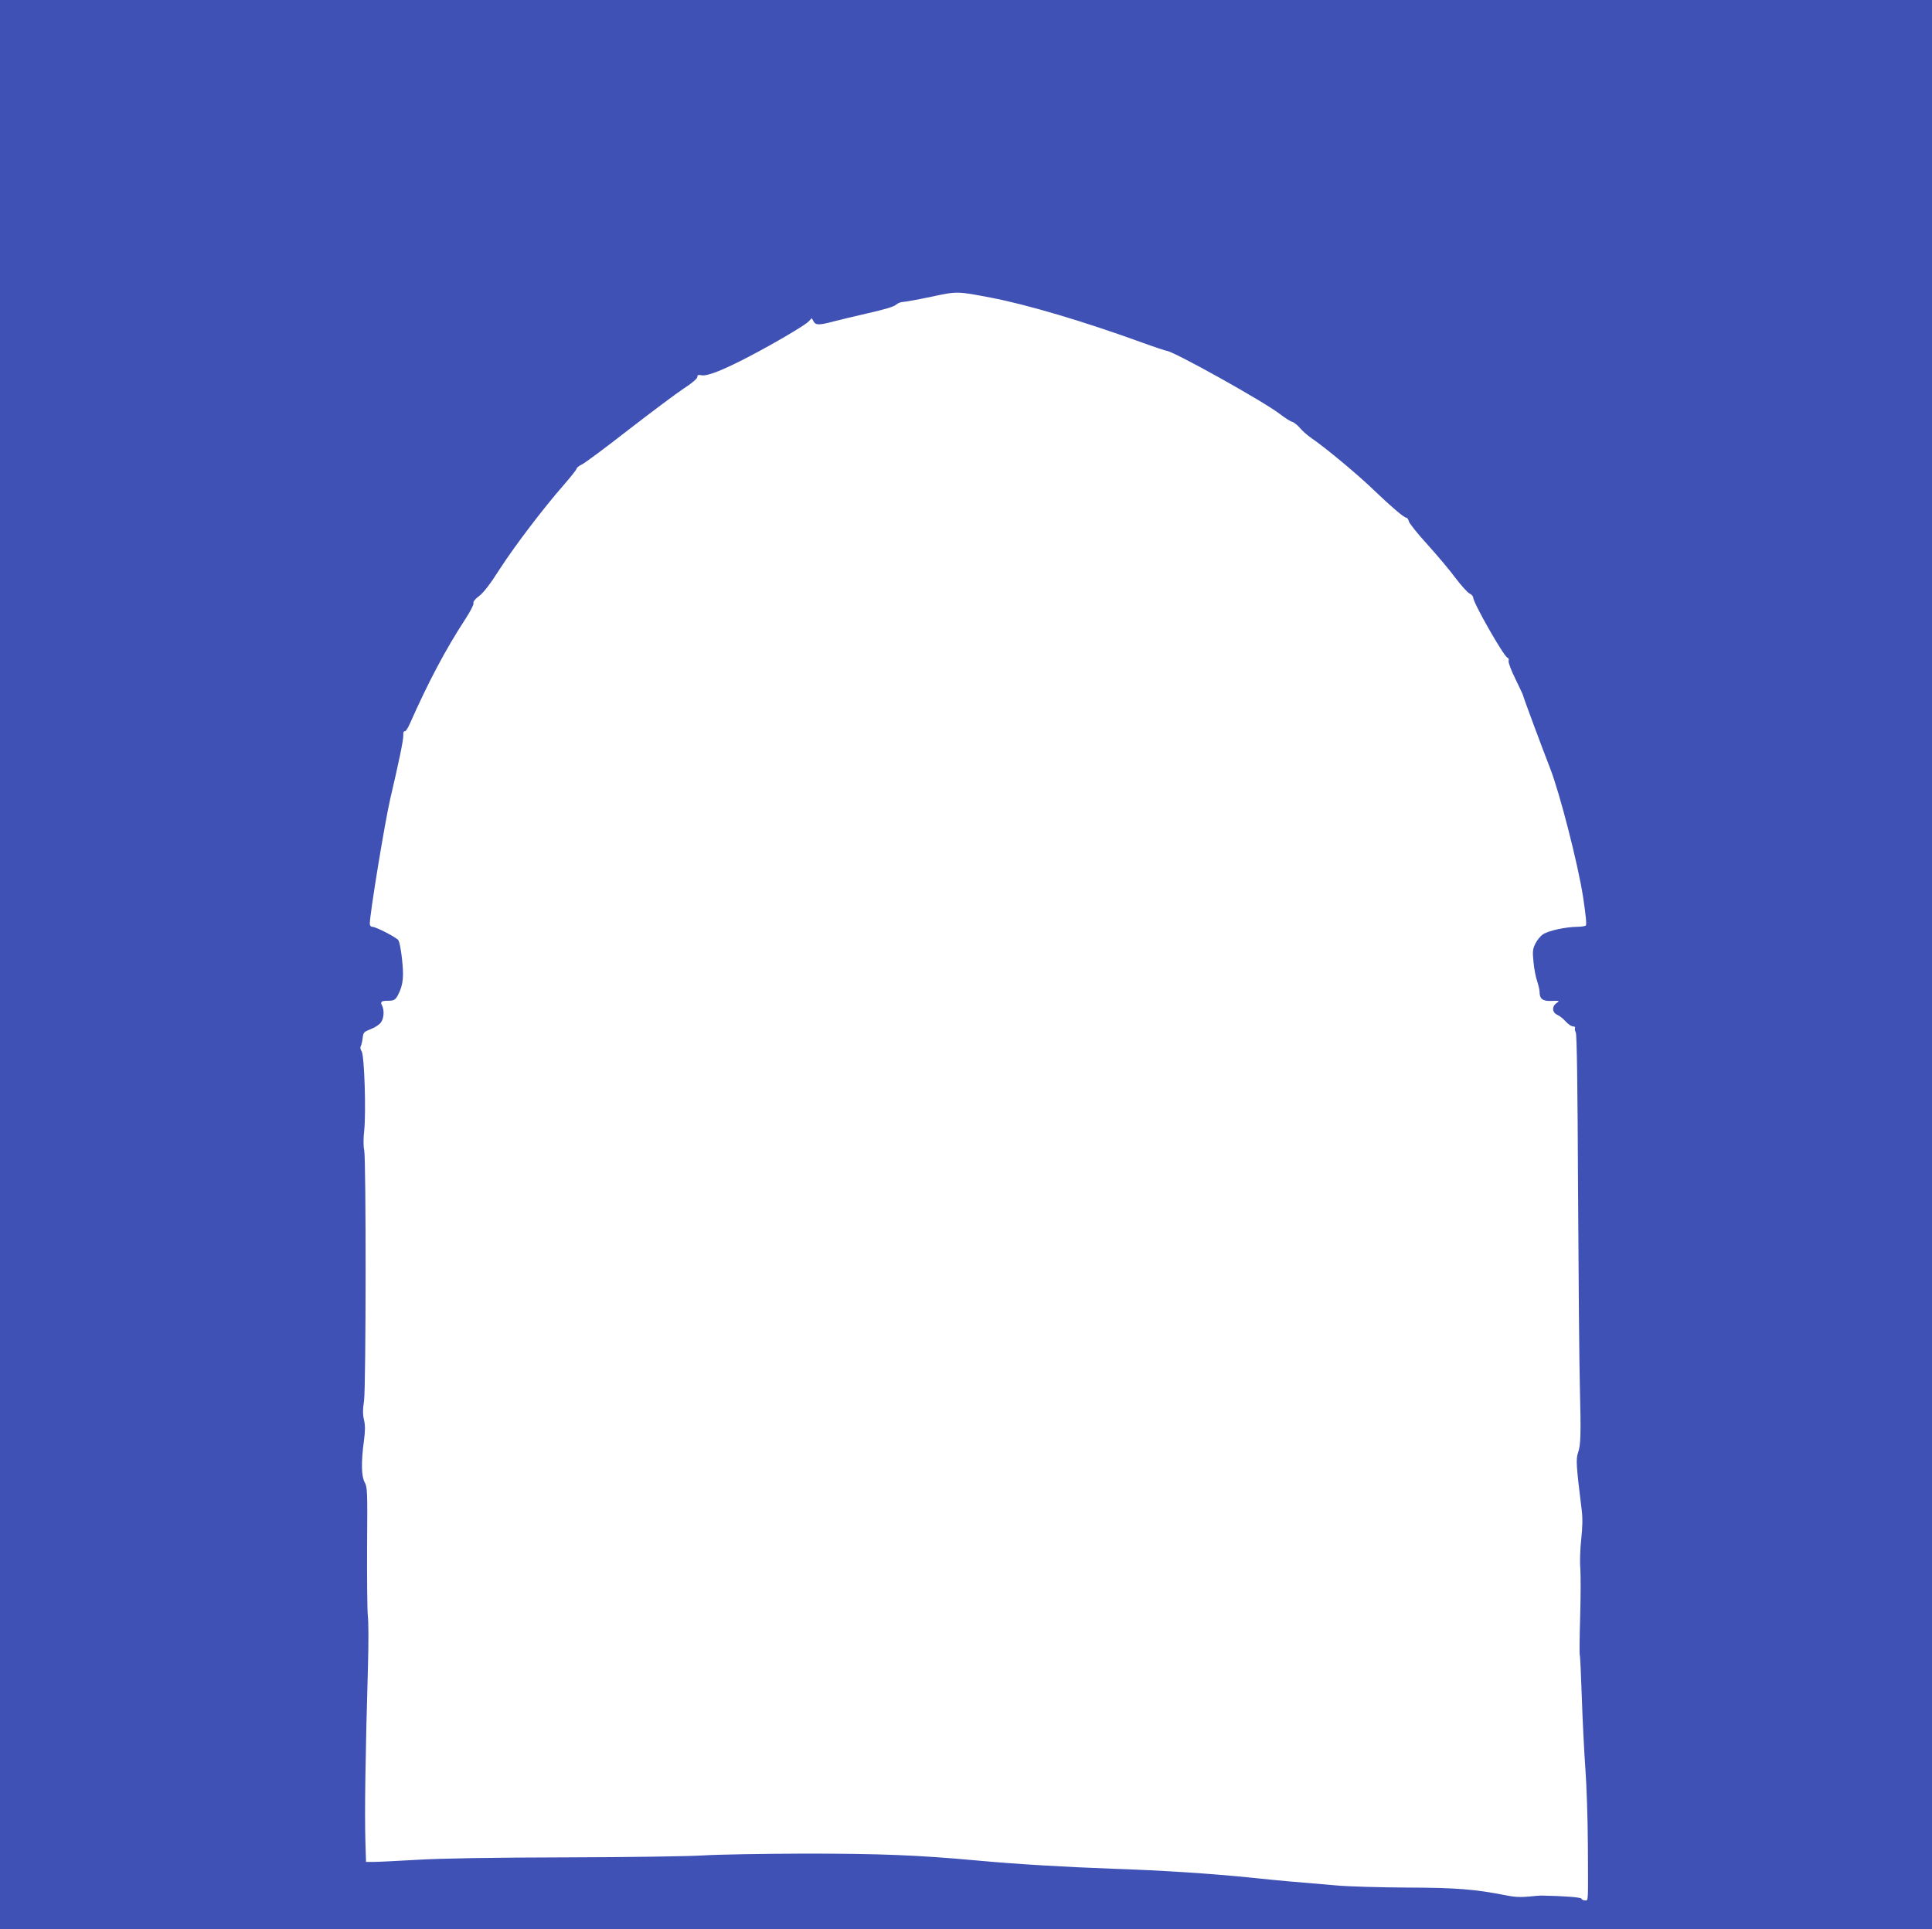 <?xml version="1.0" standalone="no"?>
<!DOCTYPE svg PUBLIC "-//W3C//DTD SVG 20010904//EN"
 "http://www.w3.org/TR/2001/REC-SVG-20010904/DTD/svg10.dtd">
<svg version="1.0" xmlns="http://www.w3.org/2000/svg"
 width="1280pt" height="1278pt" viewBox="0 0 1280 1278"
 preserveAspectRatio="xMidYMid meet">
<g transform="translate(0,1278) scale(0.1,-0.1)"
fill="#3f51b5" stroke="none">
<path d="M0 6390 l0 -6390 6400 0 6400 0 0 6390 0 6390 -6400 0 -6400 0 0
-6390z m6565 4418 c241 -46 615 -157 1009 -300 77 -28 147 -51 155 -52 46 -3
638 -333 748 -417 34 -26 72 -51 85 -54 13 -4 36 -23 51 -41 16 -19 50 -49 75
-66 95 -65 310 -244 412 -343 116 -111 202 -185 218 -185 5 0 13 -11 16 -24 3
-13 58 -82 122 -152 64 -71 148 -170 186 -222 39 -51 81 -98 94 -104 13 -6 24
-18 24 -26 0 -35 202 -389 227 -399 8 -3 11 -13 8 -22 -3 -9 17 -63 45 -119
27 -56 50 -104 50 -107 0 -8 132 -363 180 -485 64 -164 184 -633 218 -850 19
-127 25 -187 18 -192 -6 -4 -31 -8 -56 -8 -80 -1 -196 -27 -229 -51 -17 -12
-40 -41 -50 -63 -17 -35 -18 -52 -11 -121 4 -44 15 -100 24 -125 8 -25 16 -57
16 -71 0 -47 21 -63 81 -60 52 2 53 1 32 -14 -33 -23 -30 -62 4 -78 15 -6 41
-27 56 -44 16 -18 38 -33 49 -33 10 0 16 -4 13 -10 -3 -5 -1 -19 5 -30 7 -14
12 -339 15 -1047 3 -566 8 -1149 12 -1298 8 -325 6 -385 -12 -439 -15 -43 -12
-89 24 -378 7 -55 6 -112 -3 -195 -7 -65 -10 -152 -6 -193 3 -41 3 -185 -1
-320 -4 -135 -5 -248 -3 -252 3 -4 9 -132 14 -285 5 -153 16 -368 24 -478 8
-110 15 -330 16 -490 2 -401 4 -375 -19 -375 -11 0 -21 5 -23 11 -3 10 -114
18 -268 21 -8 0 -46 -3 -85 -7 -49 -5 -94 -3 -150 9 -204 40 -325 50 -655 51
-179 1 -388 7 -465 14 -311 26 -378 32 -560 51 -274 28 -598 49 -930 60 -305
11 -632 30 -900 55 -384 35 -635 45 -1136 45 -277 -1 -578 -6 -669 -12 -93 -6
-494 -12 -915 -13 -497 -1 -828 -7 -980 -16 -126 -7 -255 -14 -285 -14 l-55 0
-4 130 c-6 201 0 583 17 1170 4 143 4 292 -1 330 -4 39 -6 246 -5 460 3 366 2
392 -16 425 -22 40 -24 134 -5 274 9 67 9 102 1 138 -9 34 -9 70 0 130 13 102
14 1591 1 1658 -6 27 -6 79 0 130 13 124 1 498 -17 525 -9 13 -11 27 -5 36 4
9 10 33 12 54 4 35 8 39 53 57 27 10 58 30 68 45 20 28 23 80 7 112 -13 24 -5
31 38 31 47 0 54 6 80 64 14 33 21 69 21 113 0 70 -17 199 -30 223 -10 18
-149 90 -173 90 -10 0 -17 8 -17 20 0 66 100 676 136 830 57 244 87 387 86
418 -1 19 3 30 9 27 5 -4 21 20 35 52 121 273 236 491 366 690 34 52 58 99 55
107 -4 9 10 27 38 48 29 22 74 80 136 178 103 159 290 404 423 556 47 54 86
103 86 109 0 6 16 19 35 28 20 9 158 112 308 229 150 116 314 239 364 272 57
37 93 68 93 78 0 14 6 16 28 12 37 -8 145 35 317 125 166 87 364 203 392 231
l21 22 12 -21 c14 -26 37 -26 131 -1 41 11 146 36 234 56 105 24 167 42 181
55 11 10 33 19 50 19 16 1 99 16 184 34 173 37 170 37 395 -6z"/>
</g>
</svg>
